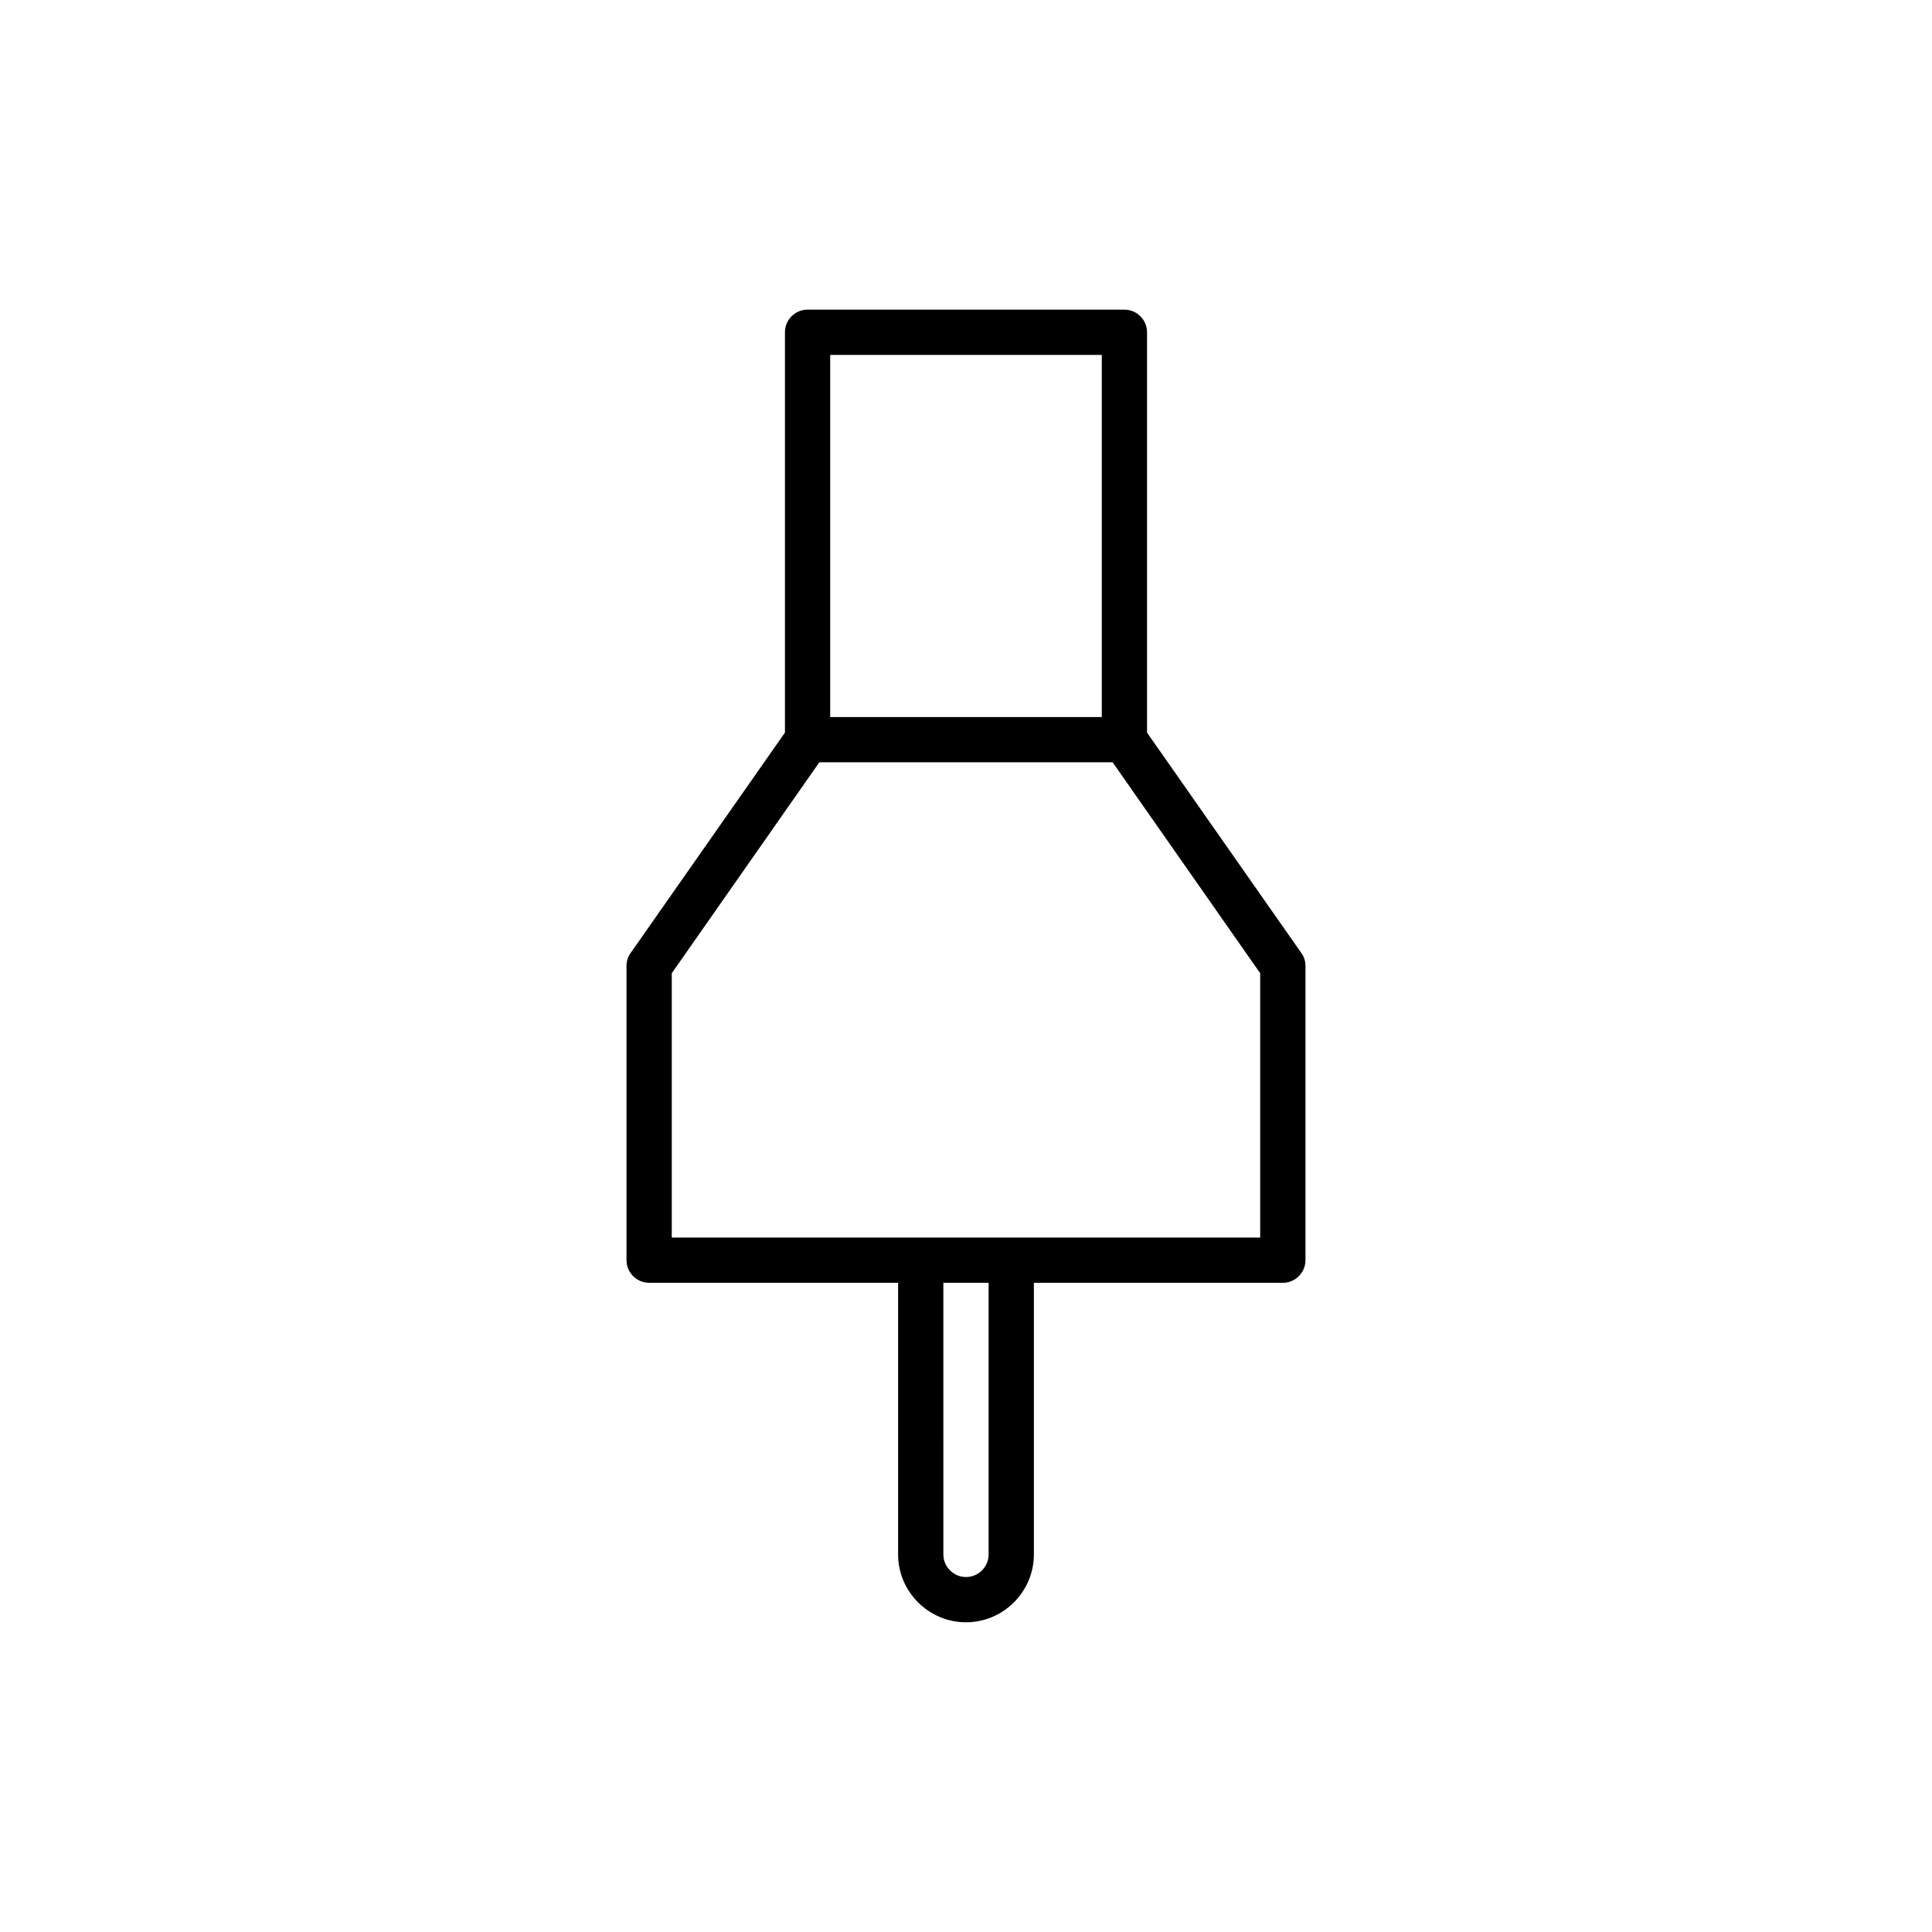 <?xml version="1.0" encoding="UTF-8"?>
<!-- Uploaded to: SVG Repo, www.svgrepo.com, Generator: SVG Repo Mixer Tools -->
<svg fill="#000000" width="800px" height="800px" version="1.1" viewBox="144 144 512 512" xmlns="http://www.w3.org/2000/svg">
 <path d="m316.03 483.96h65.977v71.973c0 9.895 8.098 17.992 17.992 17.992s17.992-8.098 17.992-17.992v-71.973h65.977c3.297 0 5.996-2.699 5.996-5.996v-77.969c0-1.258-0.359-2.461-1.078-3.418l-40.906-58.422v-106.1c0-3.297-2.699-5.996-5.996-5.996l-83.969-0.004c-3.297 0-5.996 2.699-5.996 5.996v106.1l-40.906 58.418c-0.723 0.961-1.082 2.16-1.082 3.422v77.969c0 3.301 2.699 5.996 6 5.996zm89.965 71.977c0 3.297-2.699 5.996-5.996 5.996s-5.996-2.699-5.996-5.996l-0.004-71.977h11.996zm-41.984-317.88h71.973v95.965h-71.973zm-41.984 163.86 39.105-55.898h77.73l39.105 55.898v70.055h-155.94z"/>
</svg>